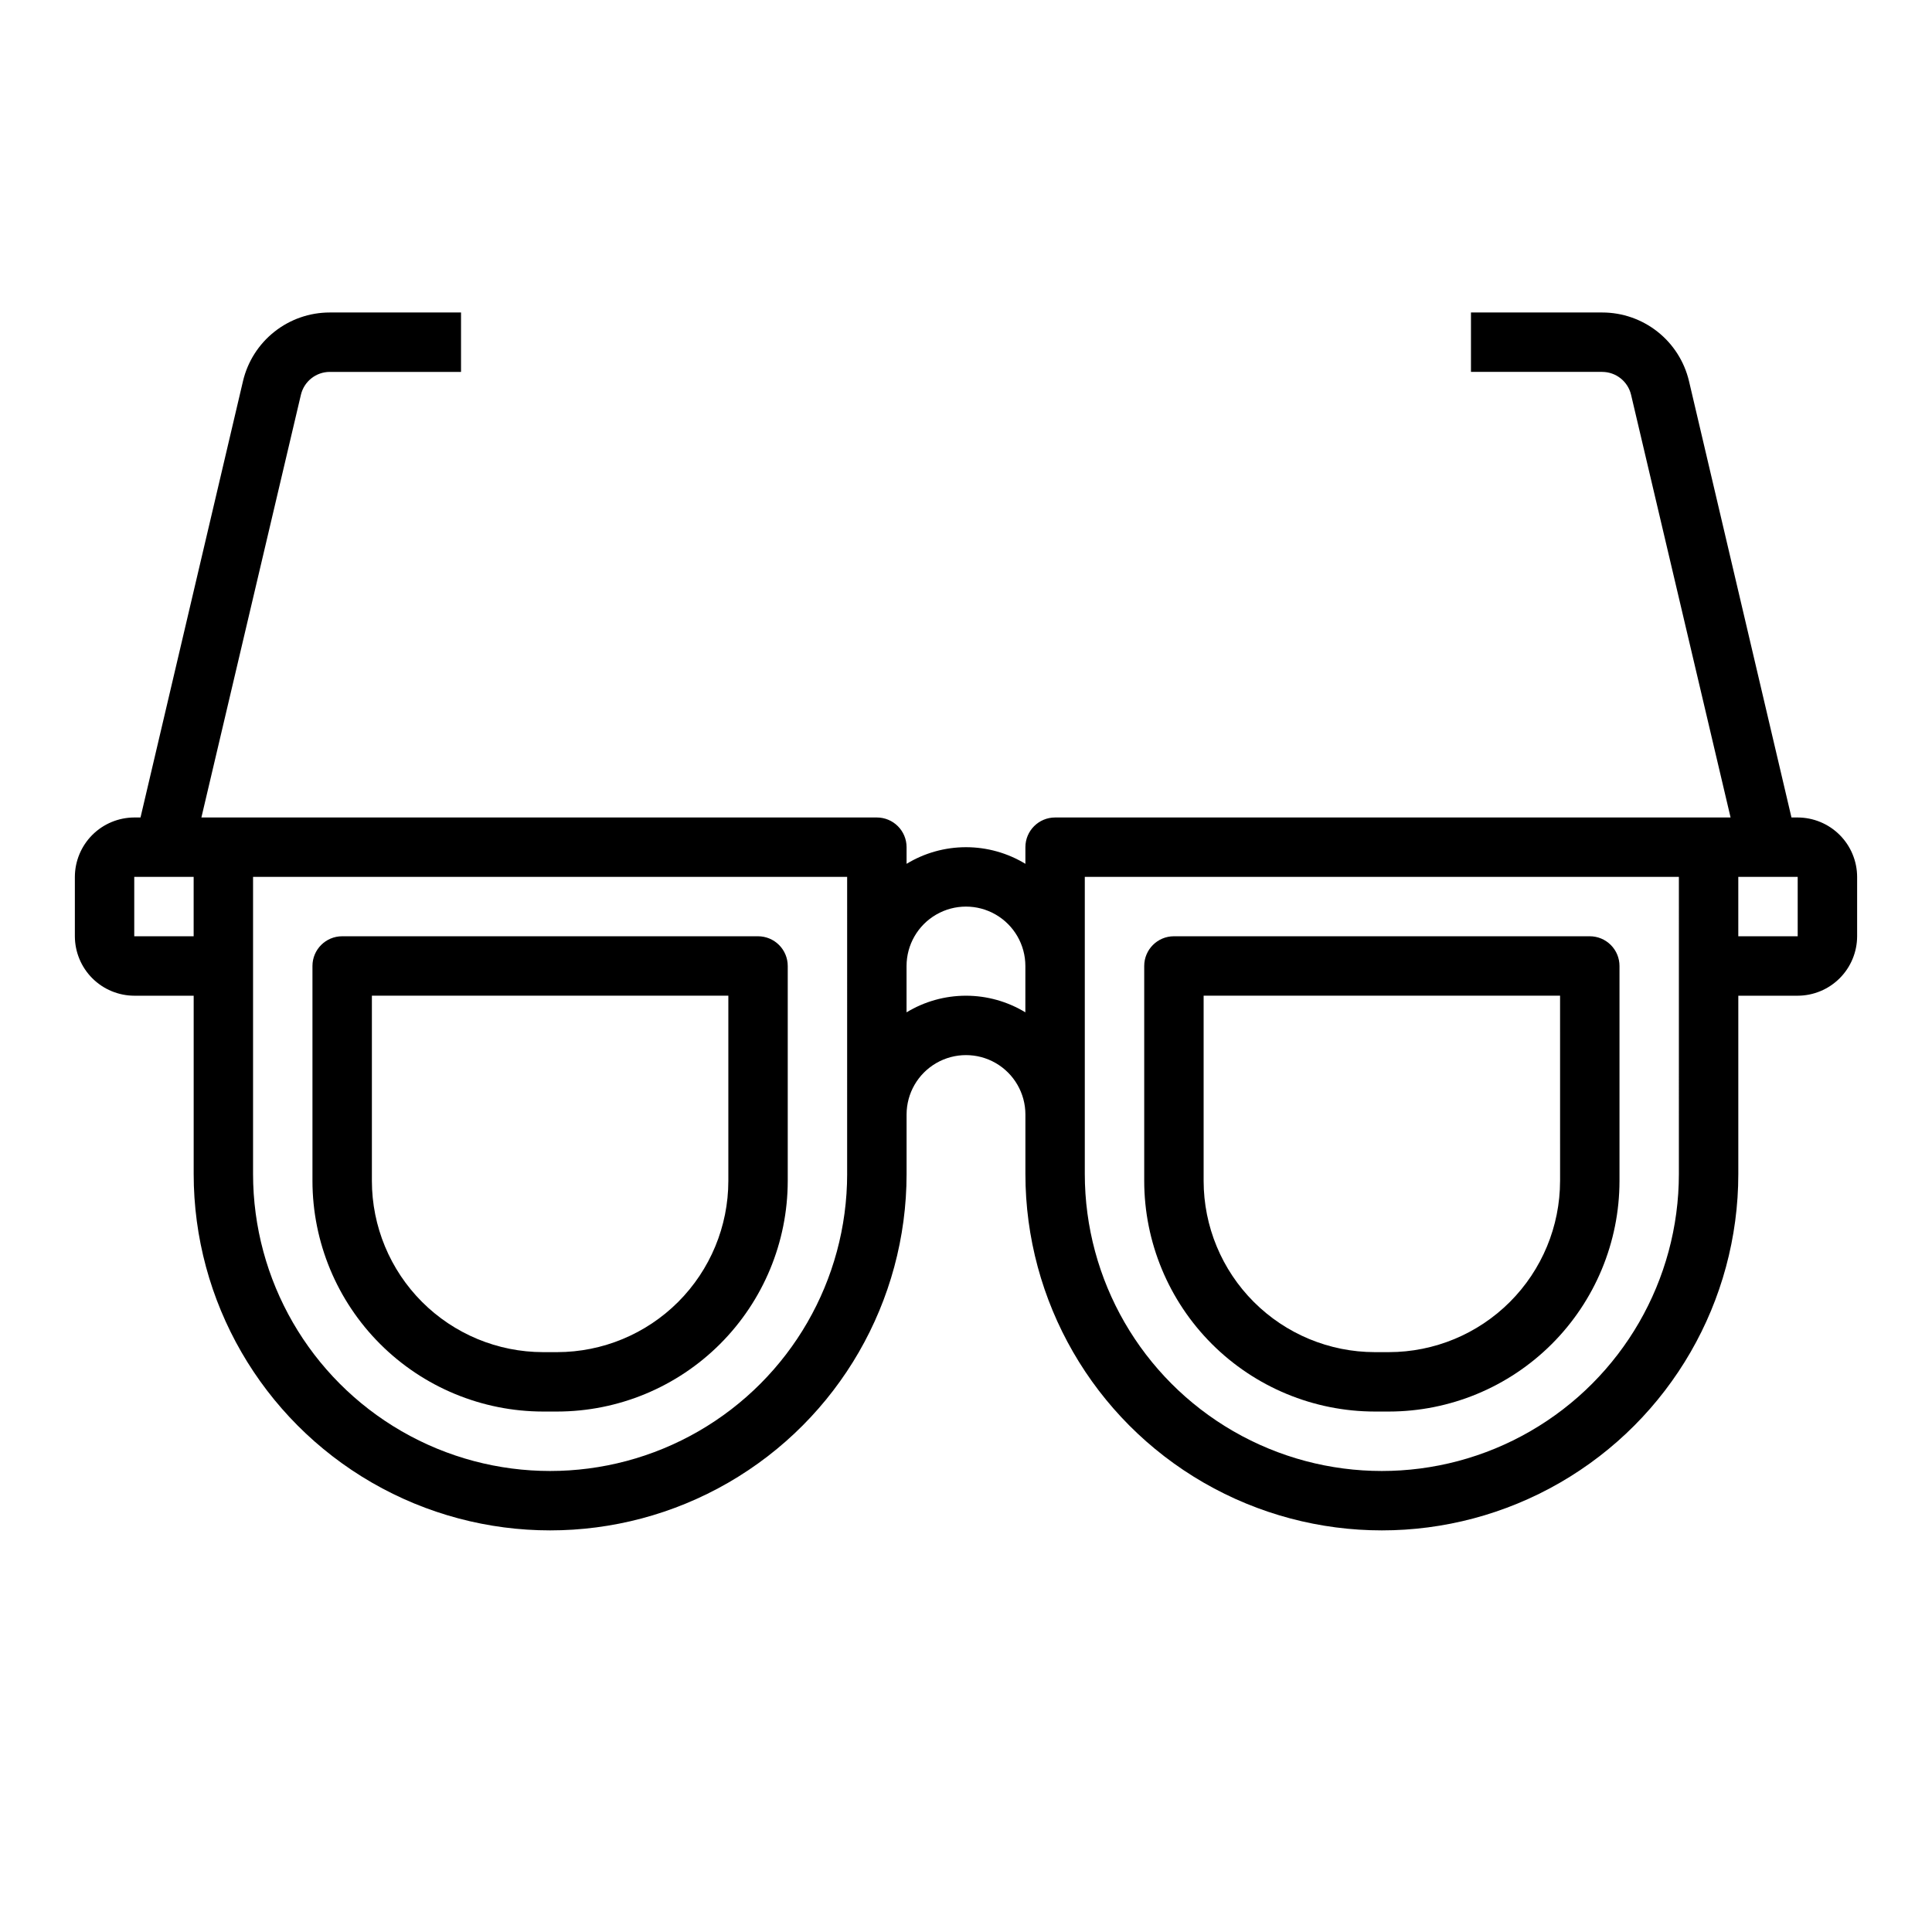 <?xml version="1.0" encoding="UTF-8"?>
<!-- The Best Svg Icon site in the world: iconSvg.co, Visit us! https://iconsvg.co -->
<svg fill="#000000" width="800px" height="800px" version="1.1" viewBox="144 144 512 512" xmlns="http://www.w3.org/2000/svg">
 <g>
  <path d="m344.89 392.12h-110.21c-4.348 0-7.875 3.527-7.875 7.875v56.969c0.02 16.203 6.461 31.734 17.918 43.191 11.457 11.457 26.992 17.902 43.195 17.918h3.731c16.203-0.016 31.734-6.461 43.191-17.918 11.457-11.457 17.902-26.988 17.918-43.191v-56.969c0-2.09-0.828-4.09-2.305-5.566-1.477-1.477-3.481-2.309-5.566-2.309zm-7.871 64.844c-0.012 12.027-4.797 23.559-13.301 32.066-8.508 8.504-20.039 13.289-32.066 13.301h-3.731c-12.031-0.012-23.562-4.797-32.066-13.301-8.504-8.508-13.289-20.039-13.301-32.066v-49.098h94.465z"/>
  <path d="m565.31 392.12h-110.21c-4.348 0-7.871 3.527-7.871 7.875v56.969c0.016 16.203 6.461 31.734 17.918 43.191 11.457 11.457 26.992 17.902 43.191 17.918h3.734c16.199-0.016 31.734-6.461 43.191-17.918 11.457-11.457 17.902-26.988 17.918-43.191v-56.969c0-2.09-0.828-4.09-2.305-5.566-1.477-1.477-3.481-2.309-5.566-2.309zm-7.871 64.844h-0.004c-0.012 12.027-4.793 23.559-13.301 32.066-8.504 8.504-20.035 13.289-32.062 13.301h-3.734c-12.027-0.012-23.559-4.797-32.062-13.301-8.508-8.508-13.289-20.039-13.301-32.066v-49.098h94.461z"/>
  <path d="m620.41 360.64h-1.652l-27.156-115.64c-1.227-5.18-4.16-9.789-8.332-13.09-4.172-3.301-9.336-5.098-14.656-5.098h-34.793v15.742h34.793v0.004c3.641 0.012 6.797 2.519 7.637 6.062l26.371 112.02h-179.01c-4.348 0-7.871 3.527-7.871 7.875v4.41-0.004c-4.746-2.883-10.191-4.406-15.742-4.406-5.555 0-11 1.523-15.746 4.406v-4.406c0-2.09-0.828-4.09-2.305-5.566-1.477-1.477-3.481-2.309-5.566-2.309h-179.01l26.371-112.02c0.84-3.543 3.996-6.051 7.637-6.062h34.797v-15.746h-34.797c-5.32 0-10.484 1.797-14.656 5.098-4.172 3.301-7.106 7.91-8.328 13.09l-27.16 115.64h-1.652c-4.172 0.016-8.168 1.676-11.121 4.625-2.949 2.953-4.609 6.949-4.625 11.121v15.742c0.016 4.172 1.676 8.172 4.625 11.121 2.953 2.949 6.949 4.613 11.121 4.625h15.742v47.23c0 33.75 18.008 64.934 47.234 81.809 29.227 16.875 65.238 16.875 94.465 0 29.227-16.875 47.23-48.059 47.23-81.809v-15.742c0-5.625 3-10.824 7.871-13.637s10.875-2.812 15.746 0 7.871 8.012 7.871 13.637v15.742c0 33.75 18.004 64.934 47.234 81.809 29.227 16.875 65.234 16.875 94.461 0 29.23-16.875 47.234-48.059 47.234-81.809v-47.23h15.742c4.172-0.012 8.172-1.676 11.121-4.625 2.949-2.949 4.613-6.949 4.625-11.121v-15.742c-0.012-4.172-1.676-8.168-4.625-11.121-2.949-2.949-6.949-4.609-11.121-4.625zm-425.09 31.488h-15.742v-15.742h15.742zm173.18 62.977h0.004c0 28.125-15.004 54.113-39.363 68.176-24.355 14.062-54.363 14.062-78.719 0-24.355-14.062-39.359-40.051-39.359-68.176v-78.719h157.44zm47.23-42.824h0.004c-4.746-2.883-10.191-4.406-15.742-4.406-5.555 0-11 1.523-15.746 4.406v-12.277c0-5.625 3-10.824 7.871-13.637s10.875-2.812 15.746 0 7.871 8.012 7.871 13.637zm173.19 42.824c0 28.125-15.004 54.113-39.359 68.176-24.355 14.062-54.363 14.062-78.719 0-24.355-14.062-39.359-40.051-39.359-68.176v-78.719h157.44zm31.488-62.977h-15.742v-15.742h15.742z"/>
 </g>
</svg>